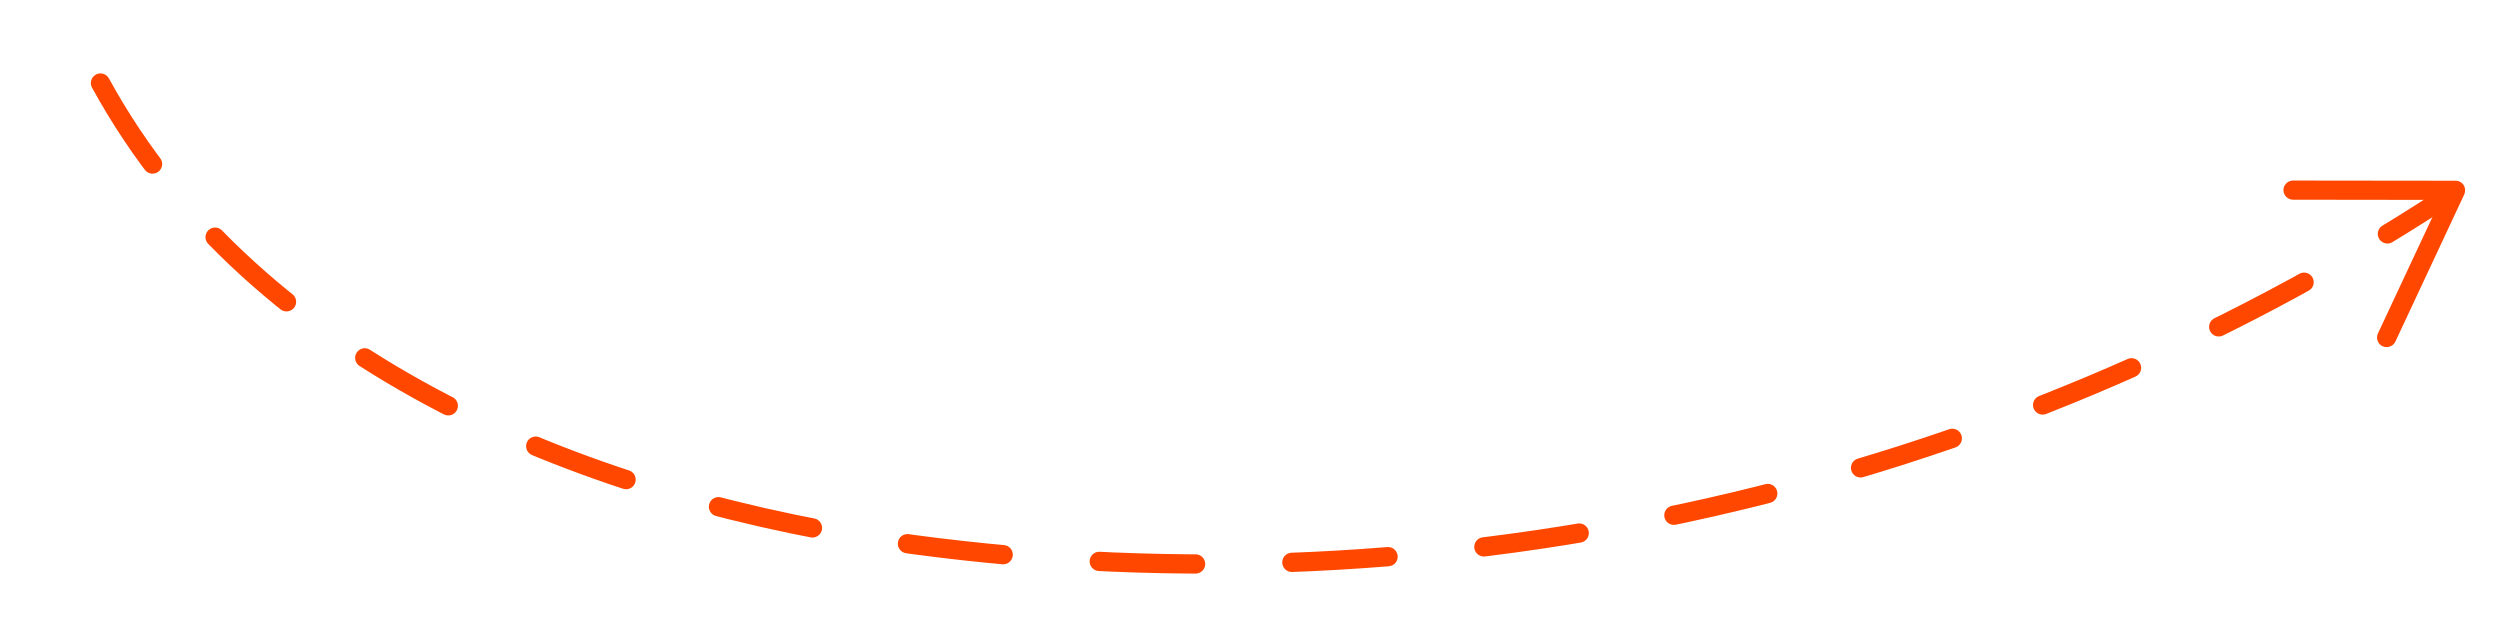 <?xml version="1.0" encoding="UTF-8"?> <svg xmlns="http://www.w3.org/2000/svg" xmlns:xlink="http://www.w3.org/1999/xlink" version="1.1" id="Режим_изоляции" x="0px" y="0px" viewBox="0 0 259.5 64.34" style="enable-background:new 0 0 259.5 64.34;" xml:space="preserve"> <style type="text/css"> .st0{fill:none;stroke:#FF4700;stroke-width:2;stroke-linecap:round;stroke-miterlimit:10;stroke-dasharray:10,10;} .st1{fill:#FF4700;} </style> <g> <path class="st0" d="M10.43,8.62c16.11,29.45,51.08,43.43,84.35,47.9c54.99,7.39,112.49-5.64,158.95-35.97"></path> <g> <path class="st1" d="M237.02,19.73c0,0.55,0.45,1,1,1l15.3,0.02l-6.49,13.86c-0.23,0.5-0.02,1.1,0.48,1.33 c0.5,0.23,1.1,0.01,1.33-0.48l7.15-15.28c0.14-0.31,0.12-0.67-0.06-0.96c-0.18-0.29-0.5-0.46-0.84-0.46l-16.87-0.02 c-0.2,0-0.38,0.06-0.54,0.16C237.21,19.07,237.02,19.38,237.02,19.73z"></path> </g> </g> </svg> 